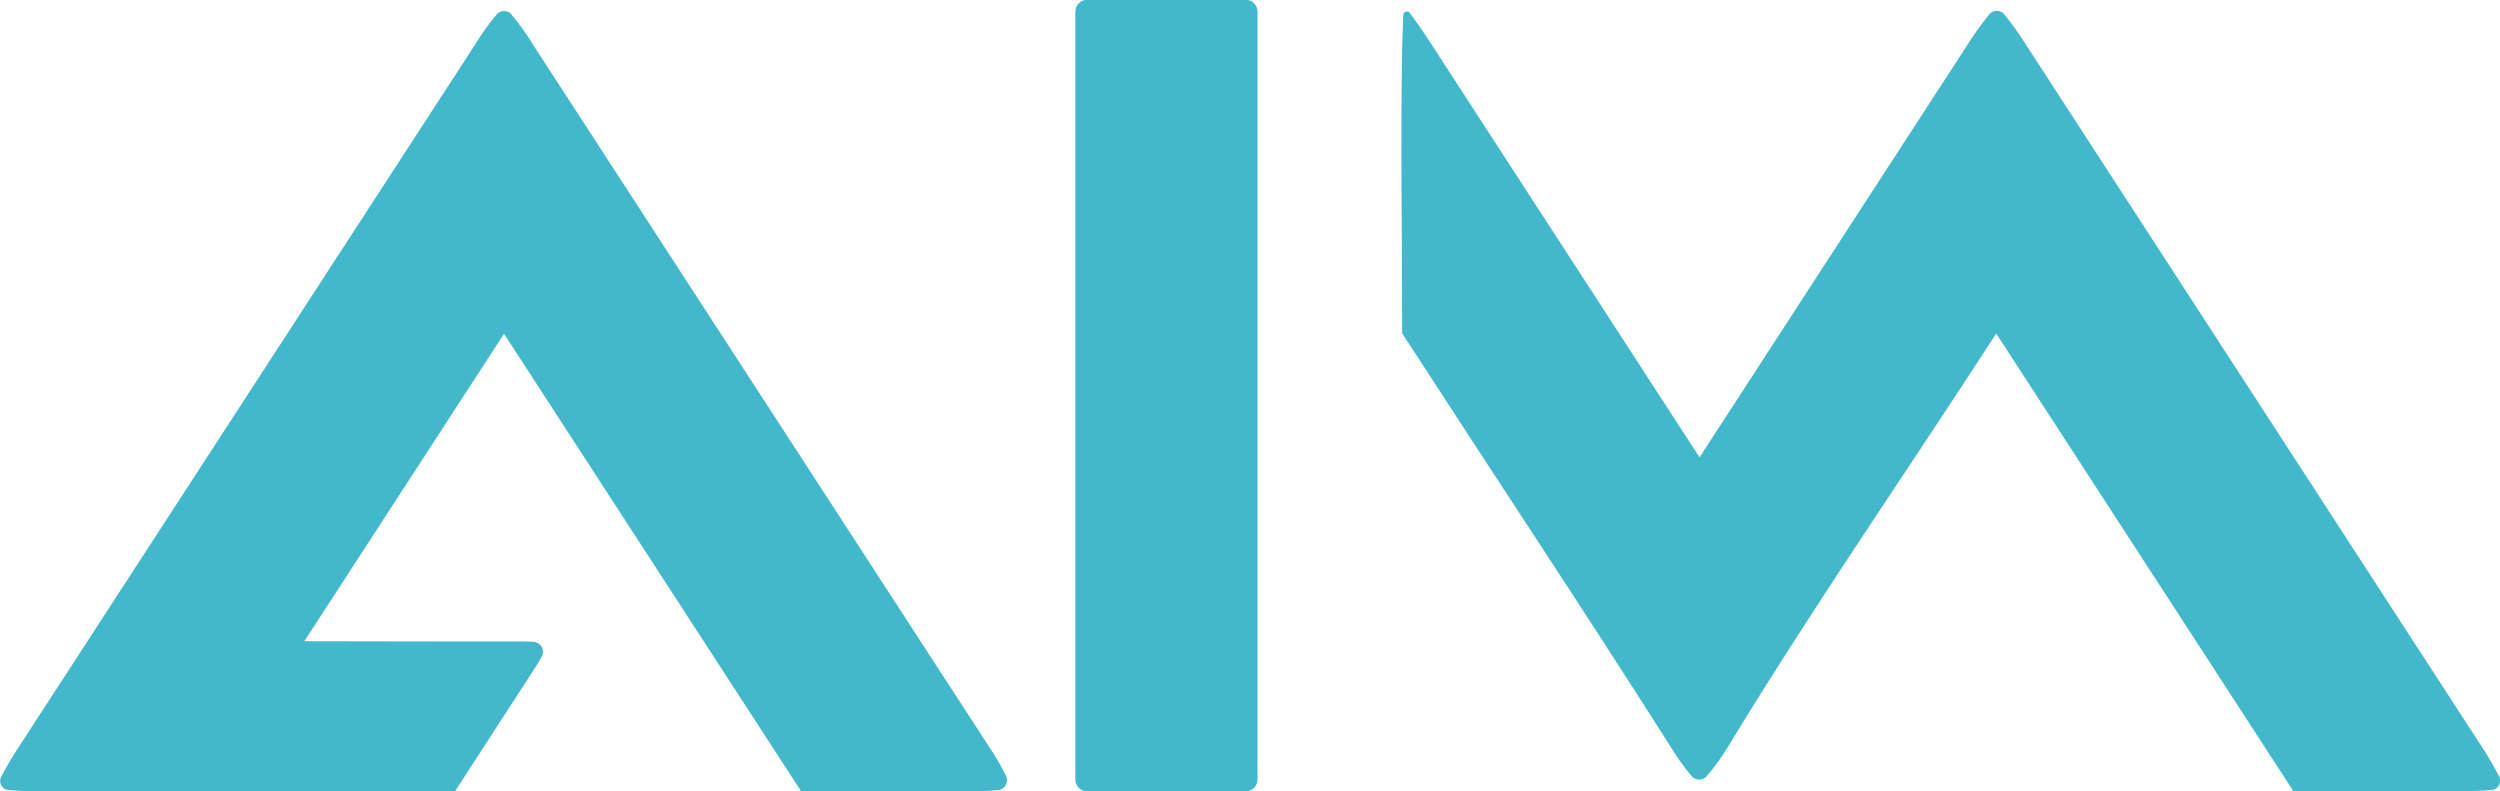 <?xml version="1.0" encoding="UTF-8"?>
<svg id="_レイヤー_1" xmlns="http://www.w3.org/2000/svg" version="1.1" xmlns:xlink="http://www.w3.org/1999/xlink" viewBox="0 0 104.41 33.05">
  <!-- Generator: Adobe Illustrator 29.8.1, SVG Export Plug-In . SVG Version: 2.1.1 Build 2)  -->
  <defs>
    <style>
      .st0 {
        fill: none;
      }

      .st1 {
        fill: #42b8ca;
      }

      .st2 {
        clip-path: url(#clippath);
      }
    </style>
    <clipPath id="clippath">
      <rect class="st0" x="0" y="0" width="104.41" height="33.05"/>
    </clipPath>
  </defs>
  <g class="st2">
    <g>
      <path class="st1" d="M22.27,26.8c-.1,0-.26-.01-.49-.01-1.62,0-6.29,0-9.07-.01l8.34-12.84,12.41,19.11h6.74c.51,0,1.02,0,1.55-.06.22-.06.35-.29.29-.51v-.02c-.22-.46-.48-.91-.77-1.33L22.31,1.94c-.29-.48-.61-.93-.97-1.36-.16-.16-.42-.16-.58,0h0c-.36.43-.68.88-.97,1.36L.84,31.11c-.29.43-.56.89-.8,1.35-.09.19,0,.42.2.51h.01s.04,0,.06.02c.53.05,1.05.07,1.58.06h17.11l3.34-5.15c.1-.15.19-.3.28-.47.12-.2.05-.45-.15-.57-.06-.03-.13-.05-.2-.06"/>
      <path class="st1" d="M44.91,32.55V.49c0-.28.22-.5.5-.5h6.61c.28,0,.5.22.5.5v32.06c0,.28-.22.5-.5.5h-6.61c-.28,0-.5-.22-.5-.5"/>
      <path class="st1" d="M83.1.57c-.35.43-.67.89-.97,1.36l-11.15,17.17L59.66,1.66c-.22-.34-.65-.95-.78-1.12-.04-.06-.13-.08-.19-.04,0,0,0,0-.02.01-.03.02-.05.06-.06.1-.02.21-.02.69-.05,1.36-.07,3.98,0,7.97,0,11.95,3.71,5.73,7.49,11.41,11.15,17.17.28.47.6.92.95,1.34.16.16.42.17.59.02.36-.42.69-.87.97-1.35,3.55-5.83,7.44-11.44,11.15-17.17l12.41,19.11h6.74c.53,0,1.06,0,1.6-.05.21-.06.34-.28.28-.49v-.02c-.24-.47-.5-.93-.8-1.37L84.66,1.94c-.29-.47-.62-.93-.97-1.36-.15-.16-.4-.17-.57-.02h-.01"/>
    </g>
  </g>
</svg>